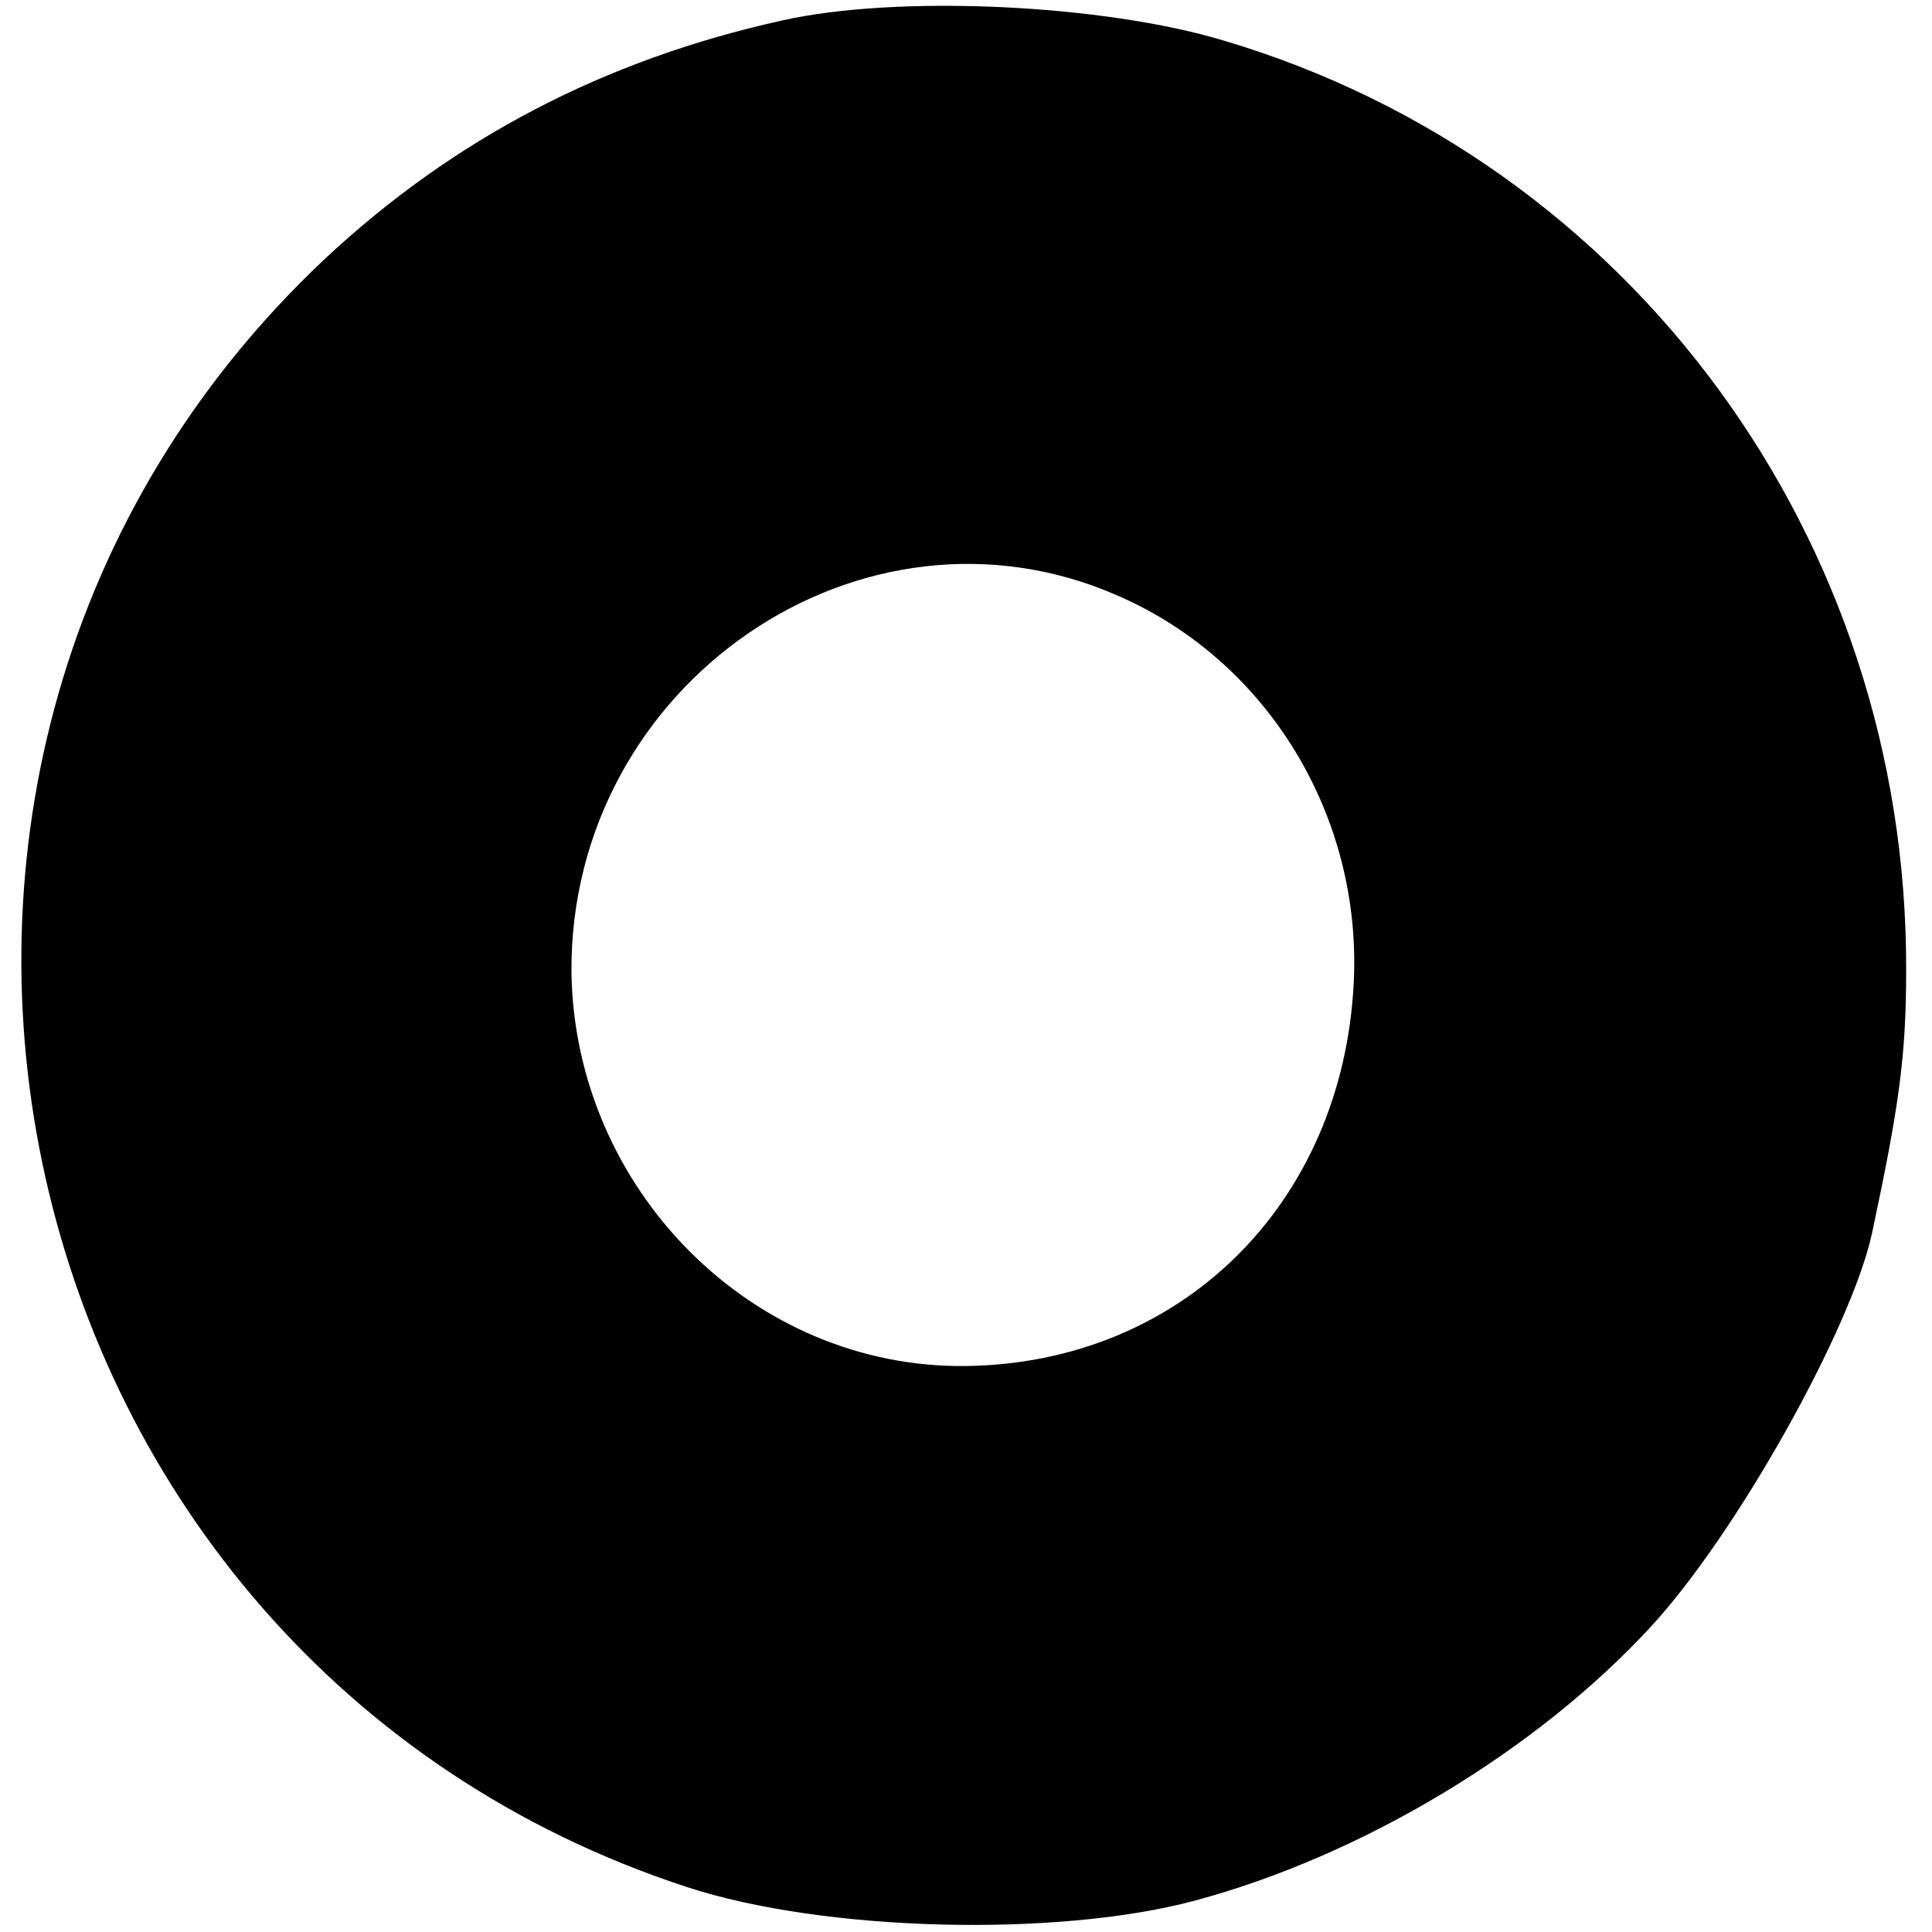 <?xml version="1.0" standalone="no"?>
<!DOCTYPE svg PUBLIC "-//W3C//DTD SVG 20010904//EN"
 "http://www.w3.org/TR/2001/REC-SVG-20010904/DTD/svg10.dtd">
<svg version="1.0" xmlns="http://www.w3.org/2000/svg"
 width="142pt" height="142pt" viewBox="0 0 142 142"
 preserveAspectRatio="xMidYMid meet">
<g transform="translate(0,142) scale(0.1,-0.1)"
fill="#000000" stroke="none">
<path d="M575 1405 c-131 -29 -242 -87 -337 -176 -391 -369 -244 -1029 267
-1196 101 -33 272 -37 373 -10 123 33 251 110 335 201 63 68 148 220 163 290
20 94 25 130 25 193 1 317 -202 594 -501 683 -89 27 -240 34 -325 15z m247
-423 c110 -48 179 -162 173 -284 -8 -163 -127 -280 -285 -282 -157 -2 -288
130 -290 290 -1 212 214 359 402 276z"/>
</g>
</svg>
